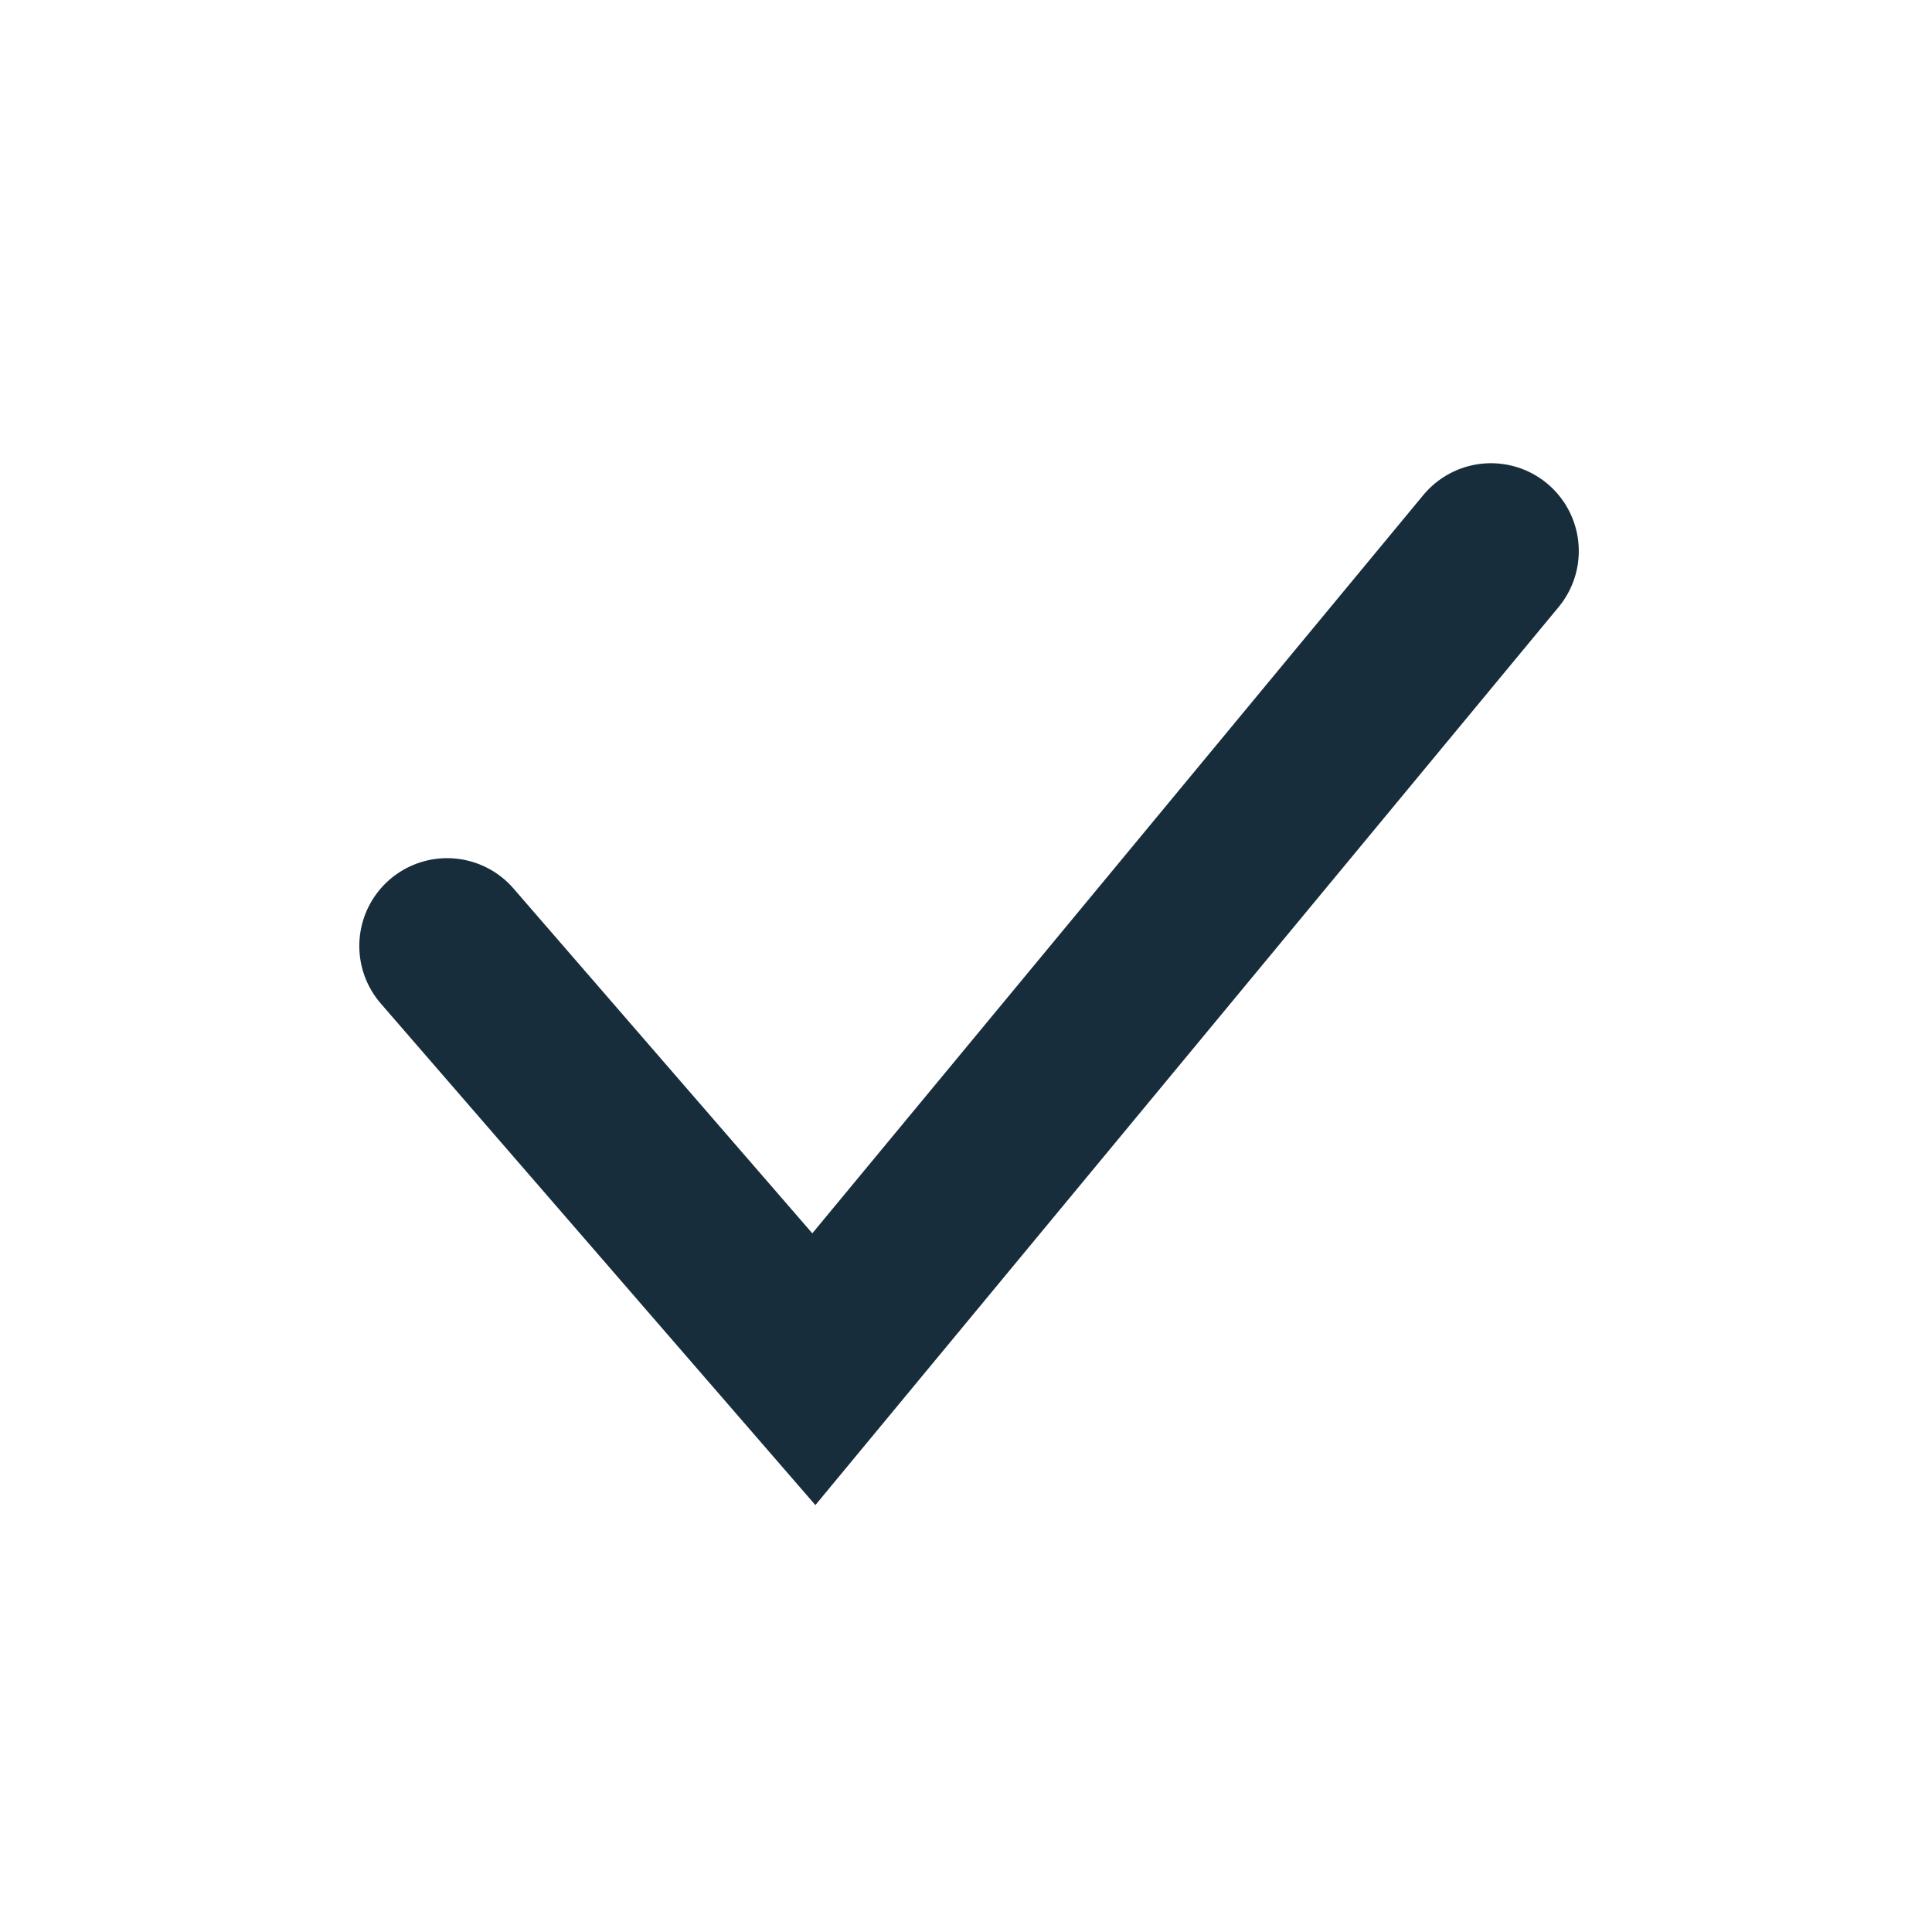 <svg width="33" height="33" viewBox="0 0 33 33" fill="none" xmlns="http://www.w3.org/2000/svg">
<path d="M7.637 16.158L13.901 23.387L25.467 9.412" stroke="#182D3B" stroke-width="3" stroke-linecap="round"/>
</svg>
